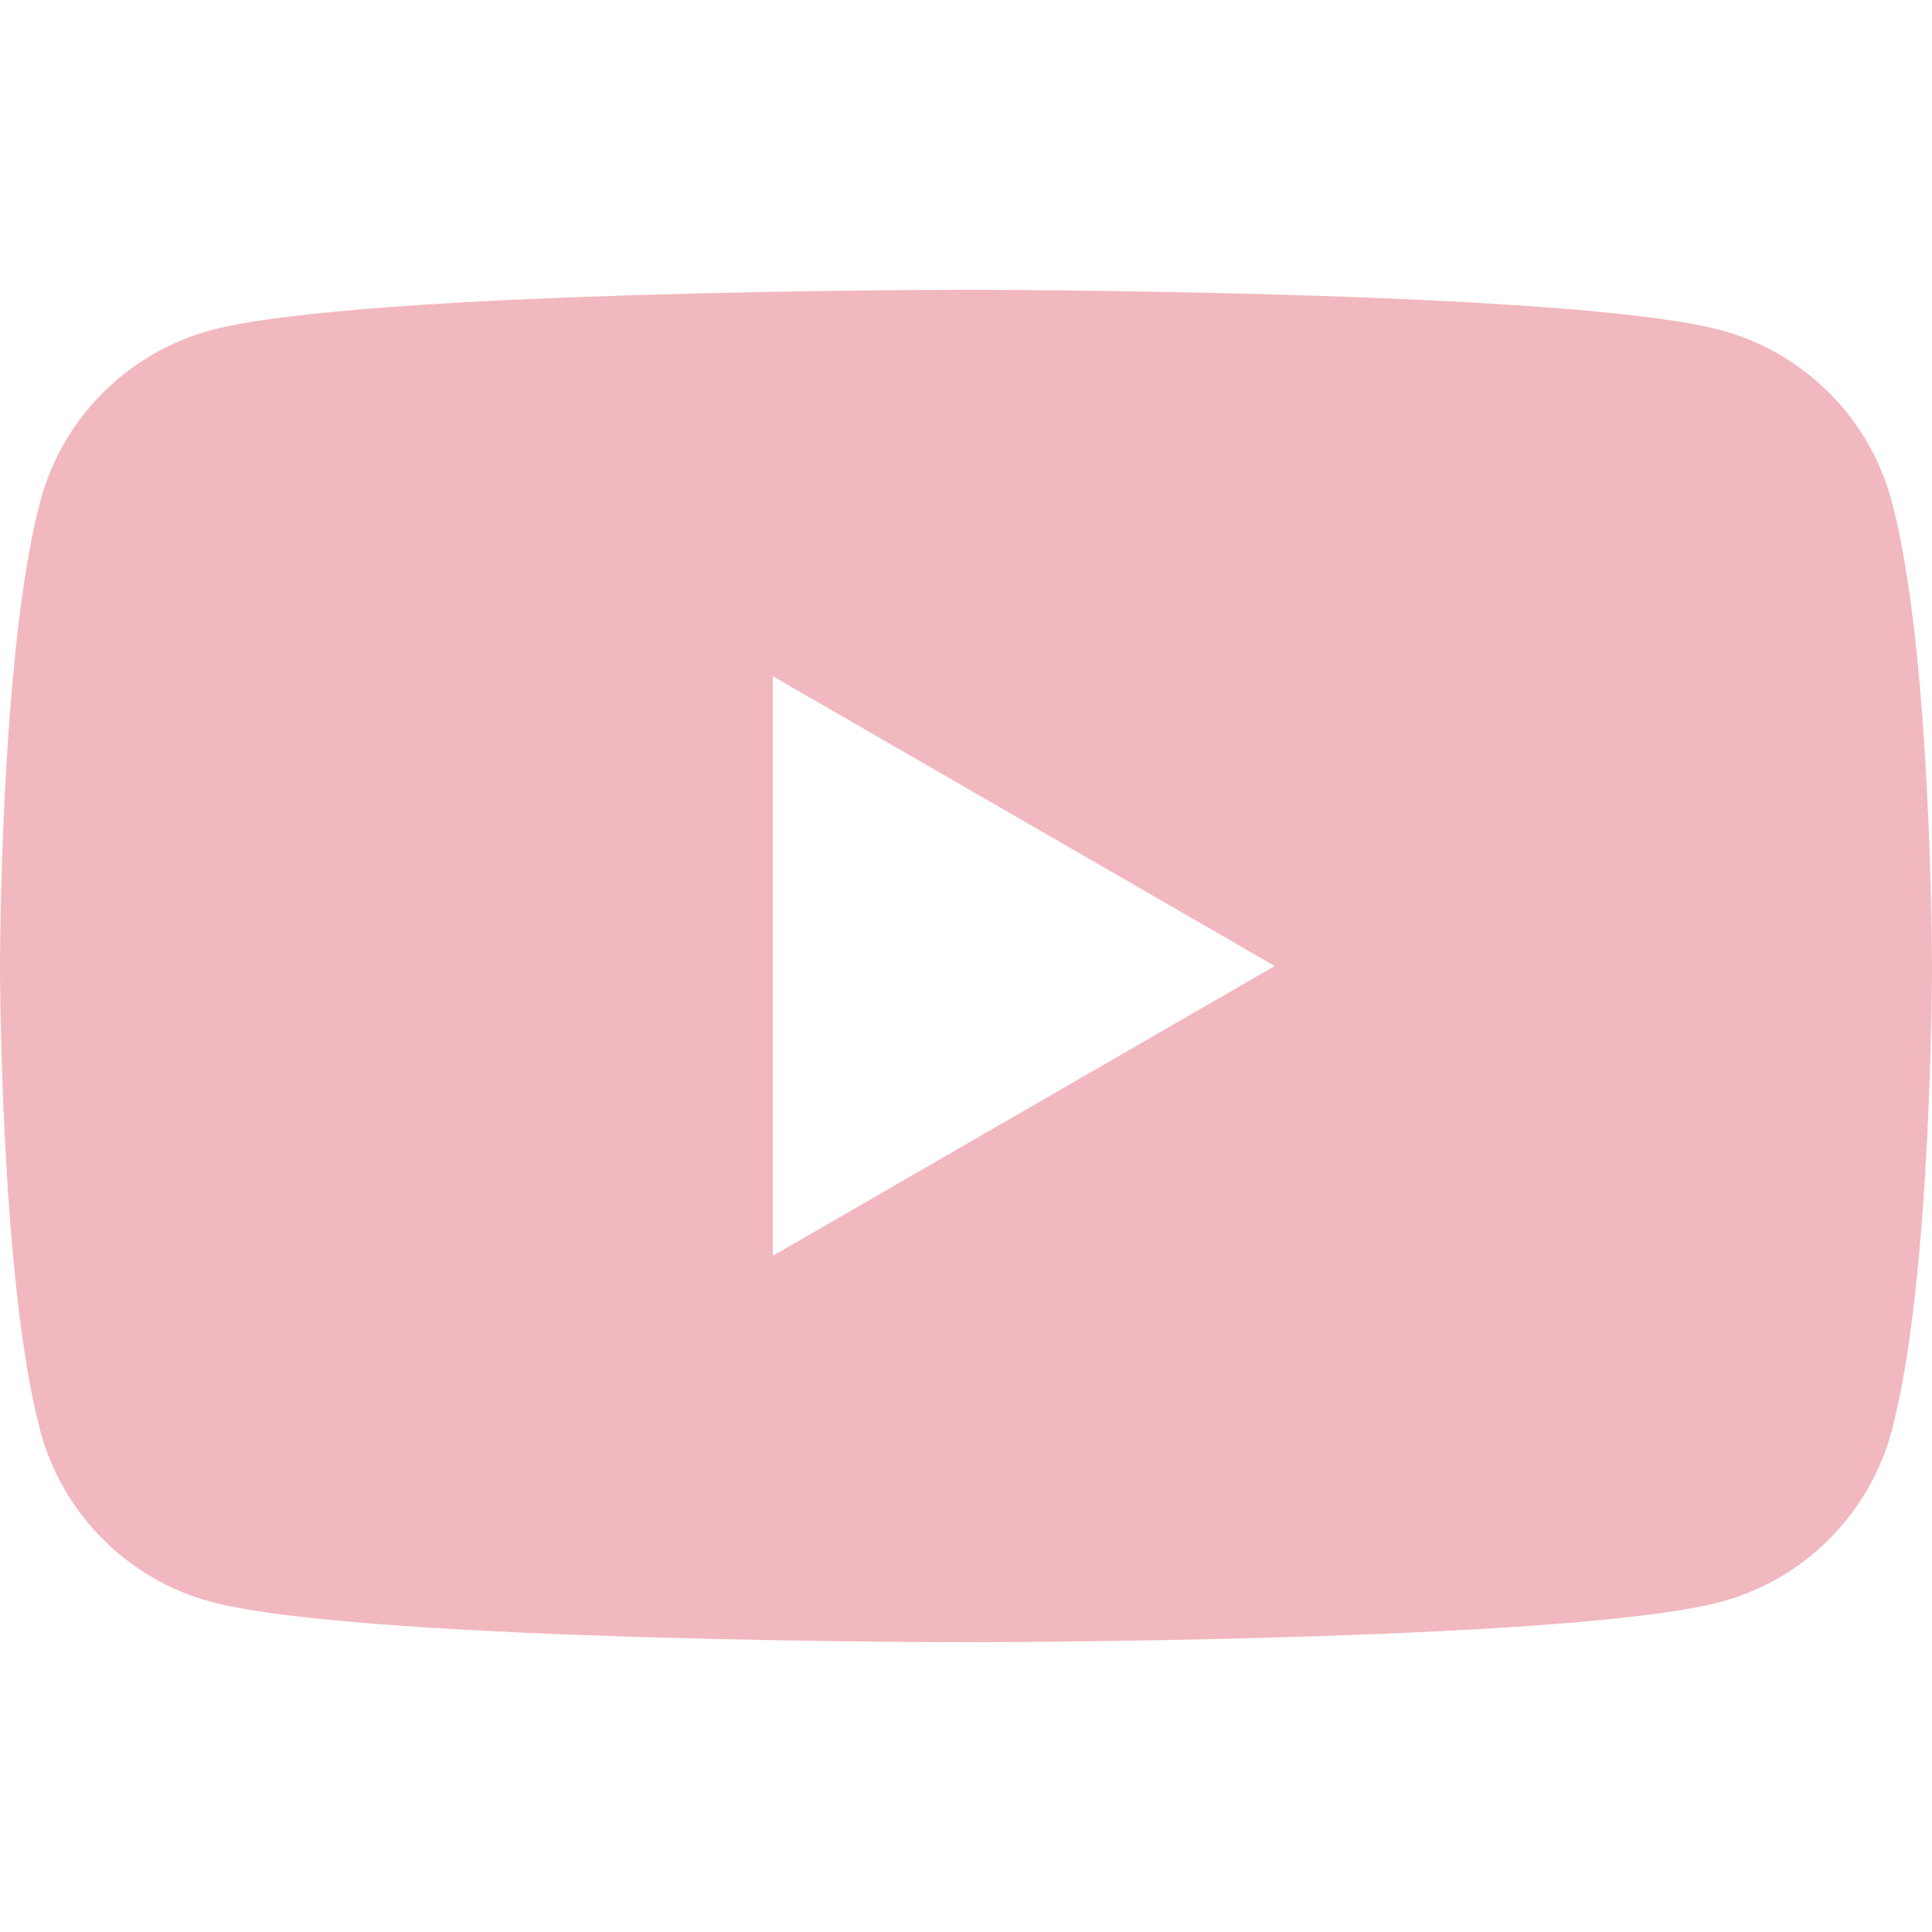 <?xml version="1.0" encoding="UTF-8"?> <svg xmlns="http://www.w3.org/2000/svg" viewBox="0 0 512 512" xml:space="preserve" fill-rule="evenodd" clip-rule="evenodd" stroke-linejoin="round" stroke-miterlimit="2"> <path d="M501.303 132.765c-5.887-22.03-23.235-39.377-45.265-45.265C416.106 76.8 256 76.8 256 76.8s-160.107 0-200.039 10.7c-22.026 5.888-39.377 23.235-45.264 45.265C0 172.693 0 256.003 0 256.003s0 83.308 10.697 123.232c5.887 22.03 23.238 39.382 45.264 45.269C95.893 435.2 256 435.2 256 435.2s160.106 0 200.038-10.696c22.03-5.887 39.378-23.239 45.265-45.269 10.696-39.924 10.696-123.232 10.696-123.232s0-83.31-10.696-123.238ZM204.797 332.804V179.201l133.019 76.802-133.019 76.801Z" fill-rule="nonzero" fill="#f2b8bf" class="fill-000000"></path> </svg> 